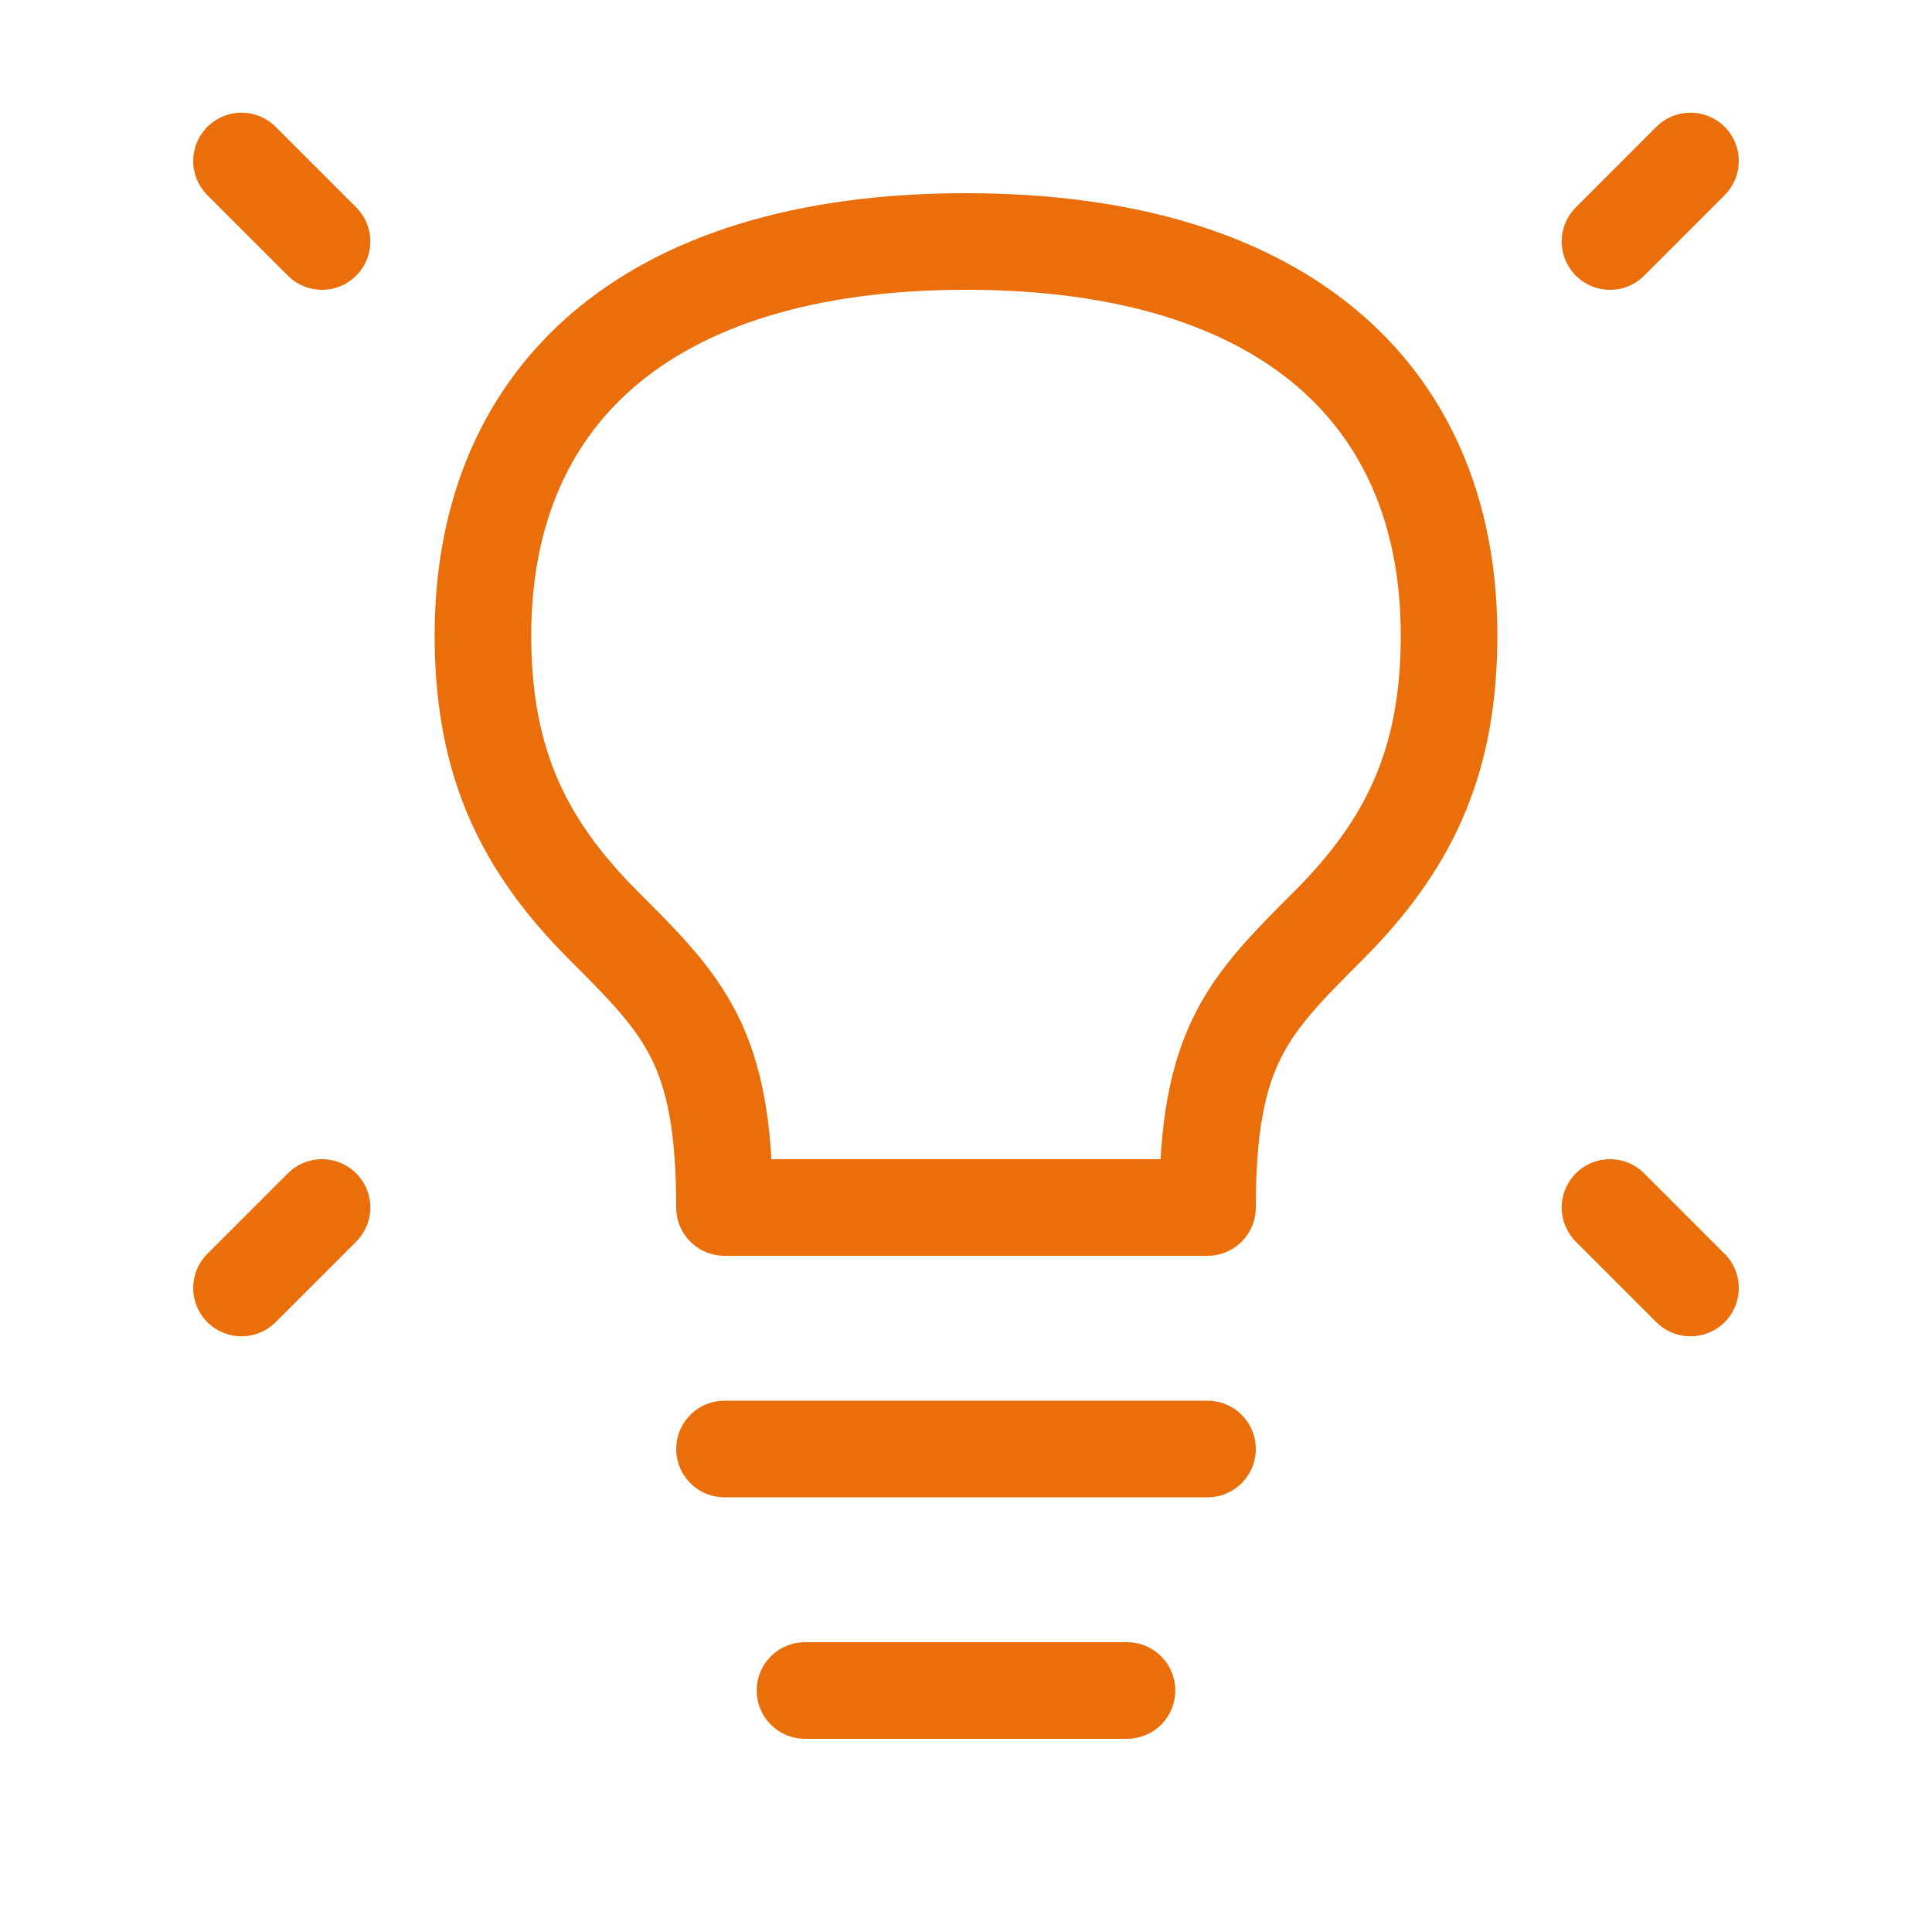 <svg viewBox="0 0 24 24" fill="none" stroke="#ea6e0a" stroke-width="1.2" stroke-linecap="round" stroke-linejoin="round" xmlns="http://www.w3.org/2000/svg"><path d="M21 2L20 3"></path><path d="M3 2L4 3"></path><path d="M21 16L20 15"></path><path d="M3 16L4 15"></path><path d="M9 18H15"></path><path d="M10 21H14"></path><path d="M12 3C8 3 5.952 4.95 6 8C6.023 9.487 6.5 10.5 7.5 11.5C8.5 12.5 9 13 9 15H15C15 13 15.5 12.5 16.5 11.5C17.5 10.5 17.977 9.487 18 8C18.048 4.95 16 3 12 3Z"></path></svg>
